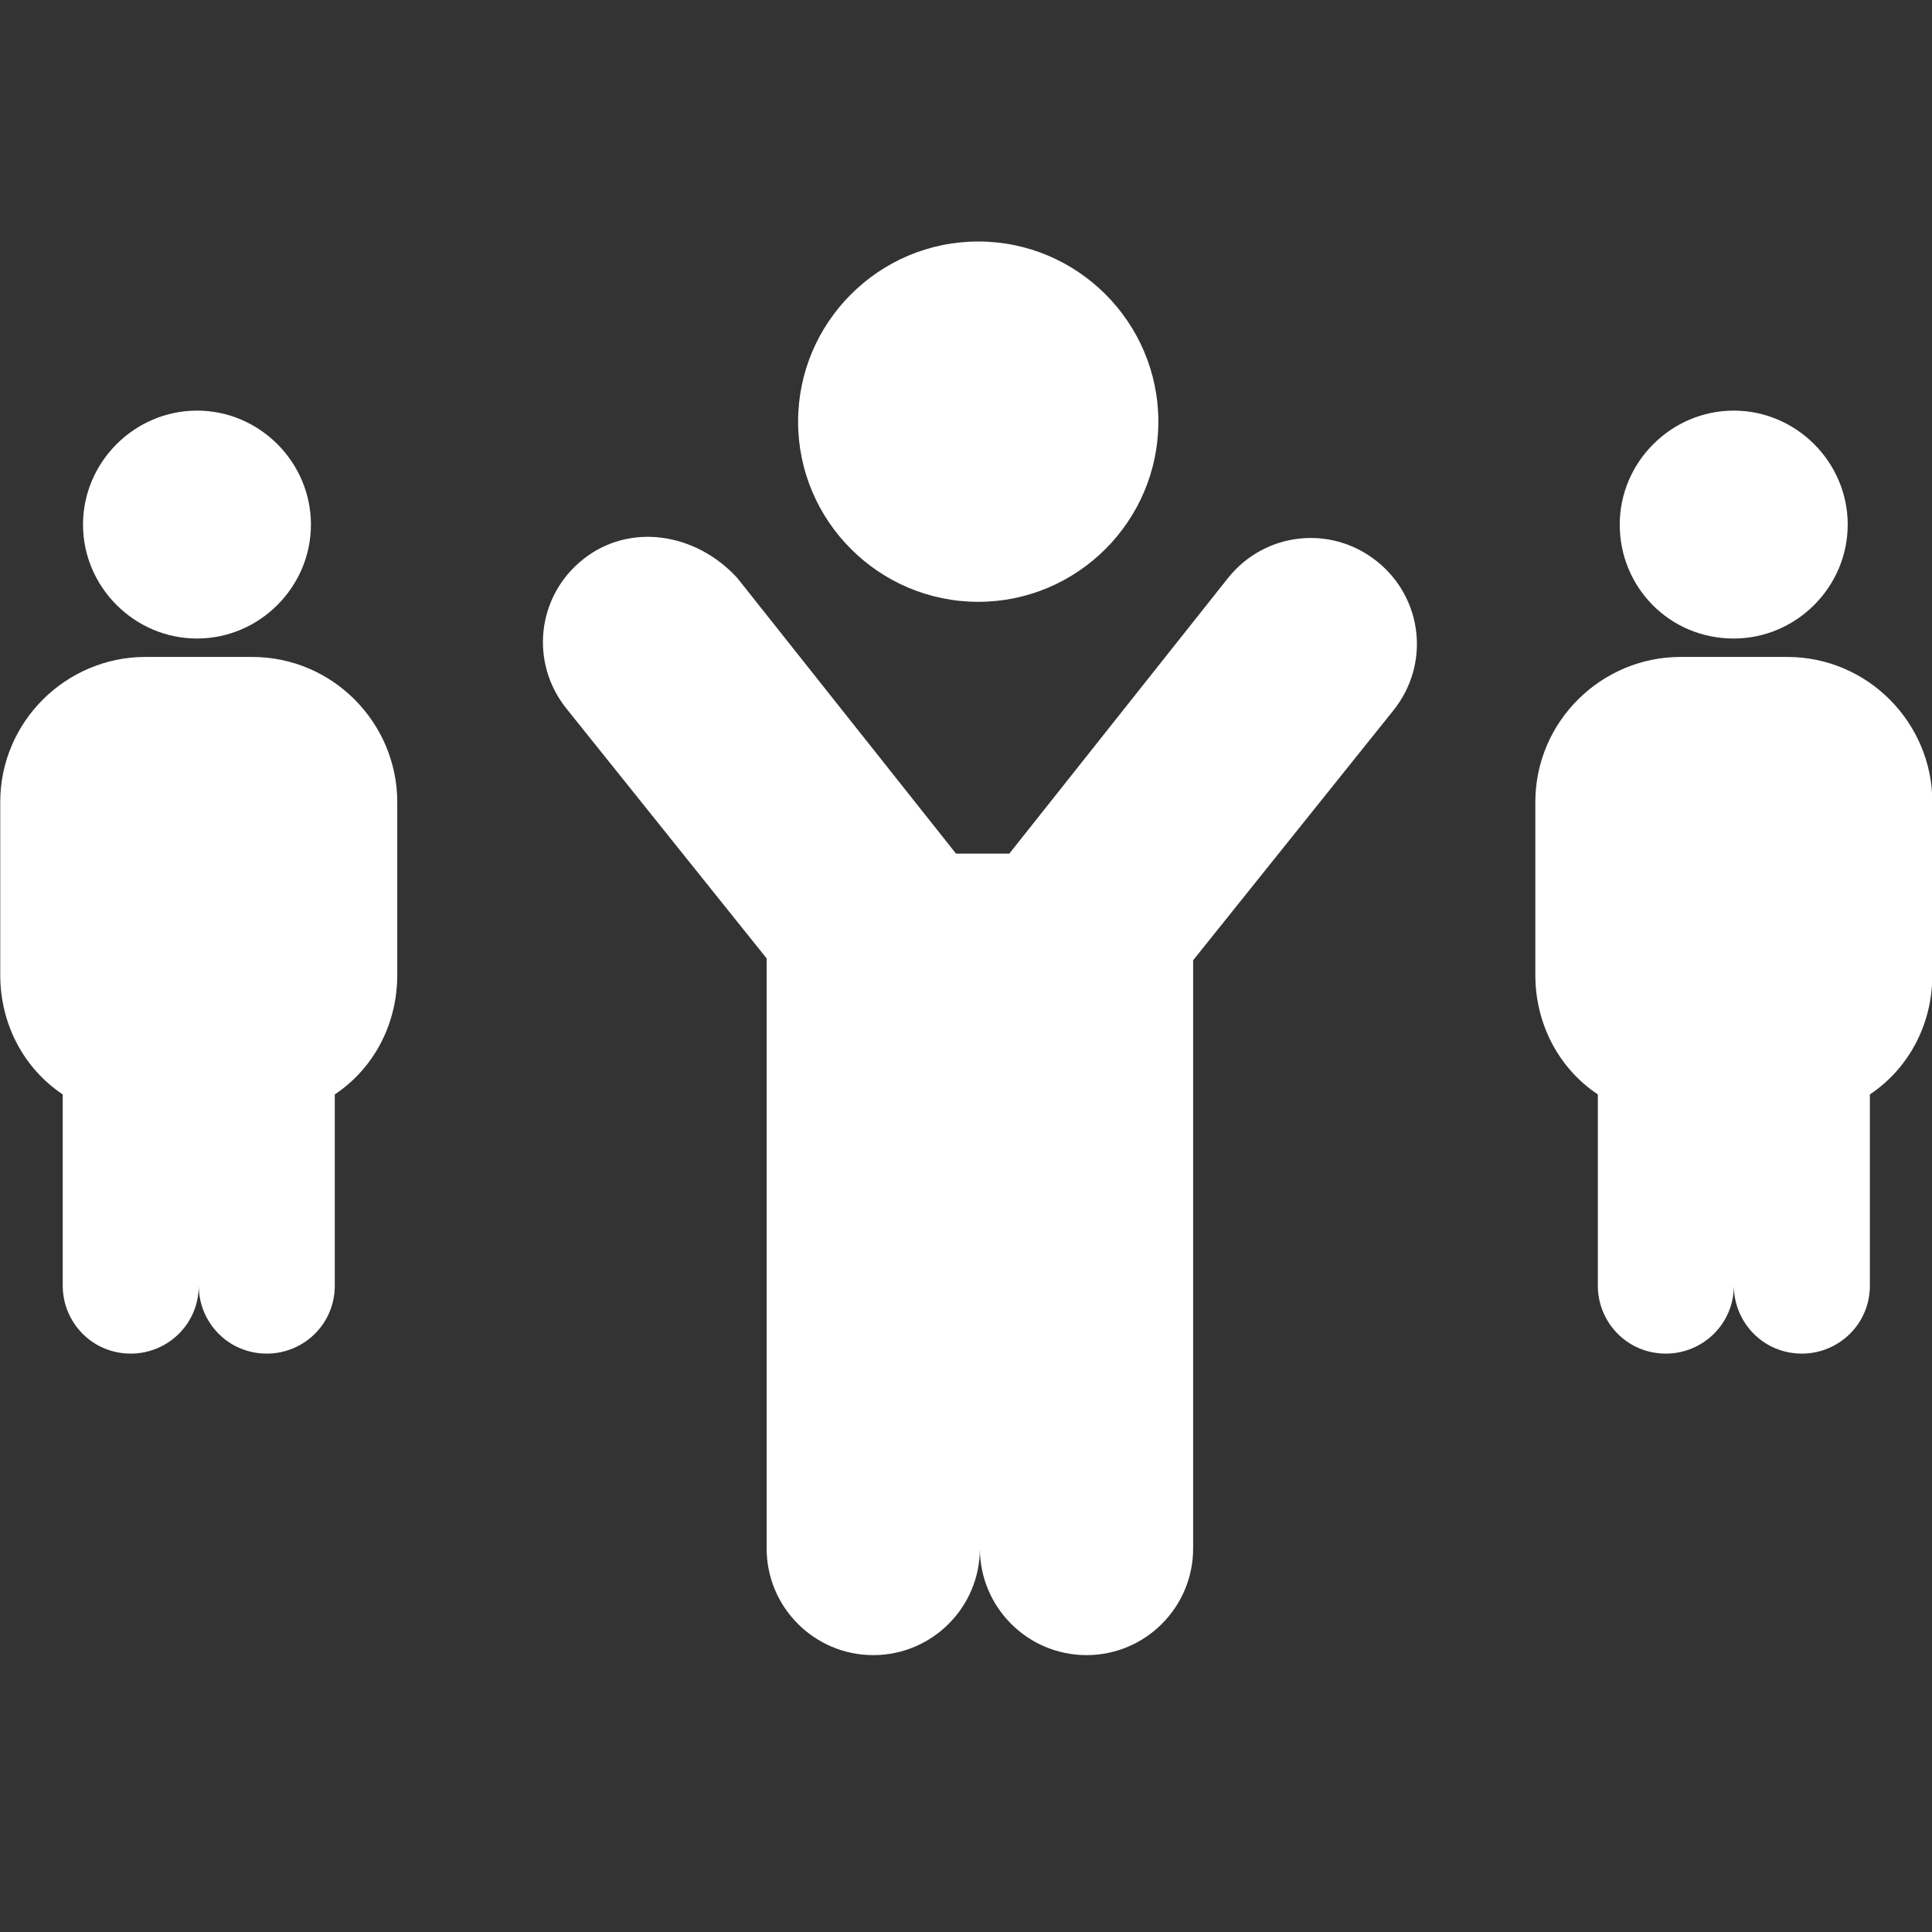 <?xml version="1.0" encoding="UTF-8"?> <svg xmlns="http://www.w3.org/2000/svg" width="32" height="32" viewBox="0 0 32 32" fill="none"><rect x="0" y="0" width="32" height="32" fill="#333333" stroke="none"/><g clip-path="url(#clip0_1851_78362)"><path d="M9.654 9.267C8.893 9.876 8.771 10.972 9.38 11.734L12.698 15.874V25.648C12.698 26.622 13.49 27.414 14.464 27.414C15.439 27.414 16.23 26.622 16.23 25.648C16.23 26.622 17.022 27.414 17.996 27.414C18.971 27.414 19.762 26.622 19.762 25.648V15.905L23.081 11.764C23.69 11.003 23.568 9.907 22.807 9.298C22.046 8.689 20.95 8.811 20.341 9.572L16.717 14.139H15.835L12.211 9.572C11.511 8.811 10.415 8.658 9.654 9.267Z" fill="white"></path><path d="M19.186 6.984C19.186 5.34 17.847 4 16.203 4C14.558 4 13.219 5.34 13.219 6.984C13.219 8.628 14.558 9.968 16.203 9.968C17.847 9.968 19.186 8.628 19.186 6.984Z" fill="white"></path><path d="M3.263 10.576C4.298 10.576 5.15 9.724 5.15 8.689C5.15 7.653 4.298 6.801 3.263 6.801C2.228 6.801 1.375 7.653 1.375 8.689C1.375 9.724 2.228 10.576 3.263 10.576Z" fill="white"></path><path d="M1.039 18.127V21.294C1.039 21.903 1.526 22.42 2.166 22.42C2.775 22.42 3.292 21.933 3.292 21.294C3.292 21.903 3.779 22.42 4.419 22.42C5.028 22.42 5.545 21.933 5.545 21.294V18.127C6.185 17.701 6.58 16.97 6.58 16.148V13.286C6.58 11.977 5.515 10.881 4.175 10.881H2.409C1.1 10.881 0.004 11.947 0.004 13.286V16.148C0.004 16.97 0.4 17.701 1.039 18.127Z" fill="white"></path><path d="M28.716 10.576C29.751 10.576 30.604 9.724 30.604 8.689C30.604 7.653 29.751 6.801 28.716 6.801C27.681 6.801 26.828 7.653 26.828 8.689C26.828 9.724 27.65 10.576 28.716 10.576Z" fill="white"></path><path d="M25.43 16.148C25.43 16.97 25.826 17.701 26.465 18.127V21.294C26.465 21.903 26.952 22.42 27.591 22.42C28.2 22.42 28.718 21.933 28.718 21.294C28.718 21.903 29.205 22.42 29.845 22.42C30.453 22.42 30.971 21.933 30.971 21.294V18.127C31.61 17.701 32.006 16.97 32.006 16.148V13.286C32.006 11.977 30.941 10.881 29.601 10.881H27.835C26.526 10.881 25.43 11.947 25.43 13.286V16.148Z" fill="white"></path></g><defs><clipPath id="clip0_1851_78362"><rect width="32" height="32" fill="white"></rect></clipPath></defs></svg> 